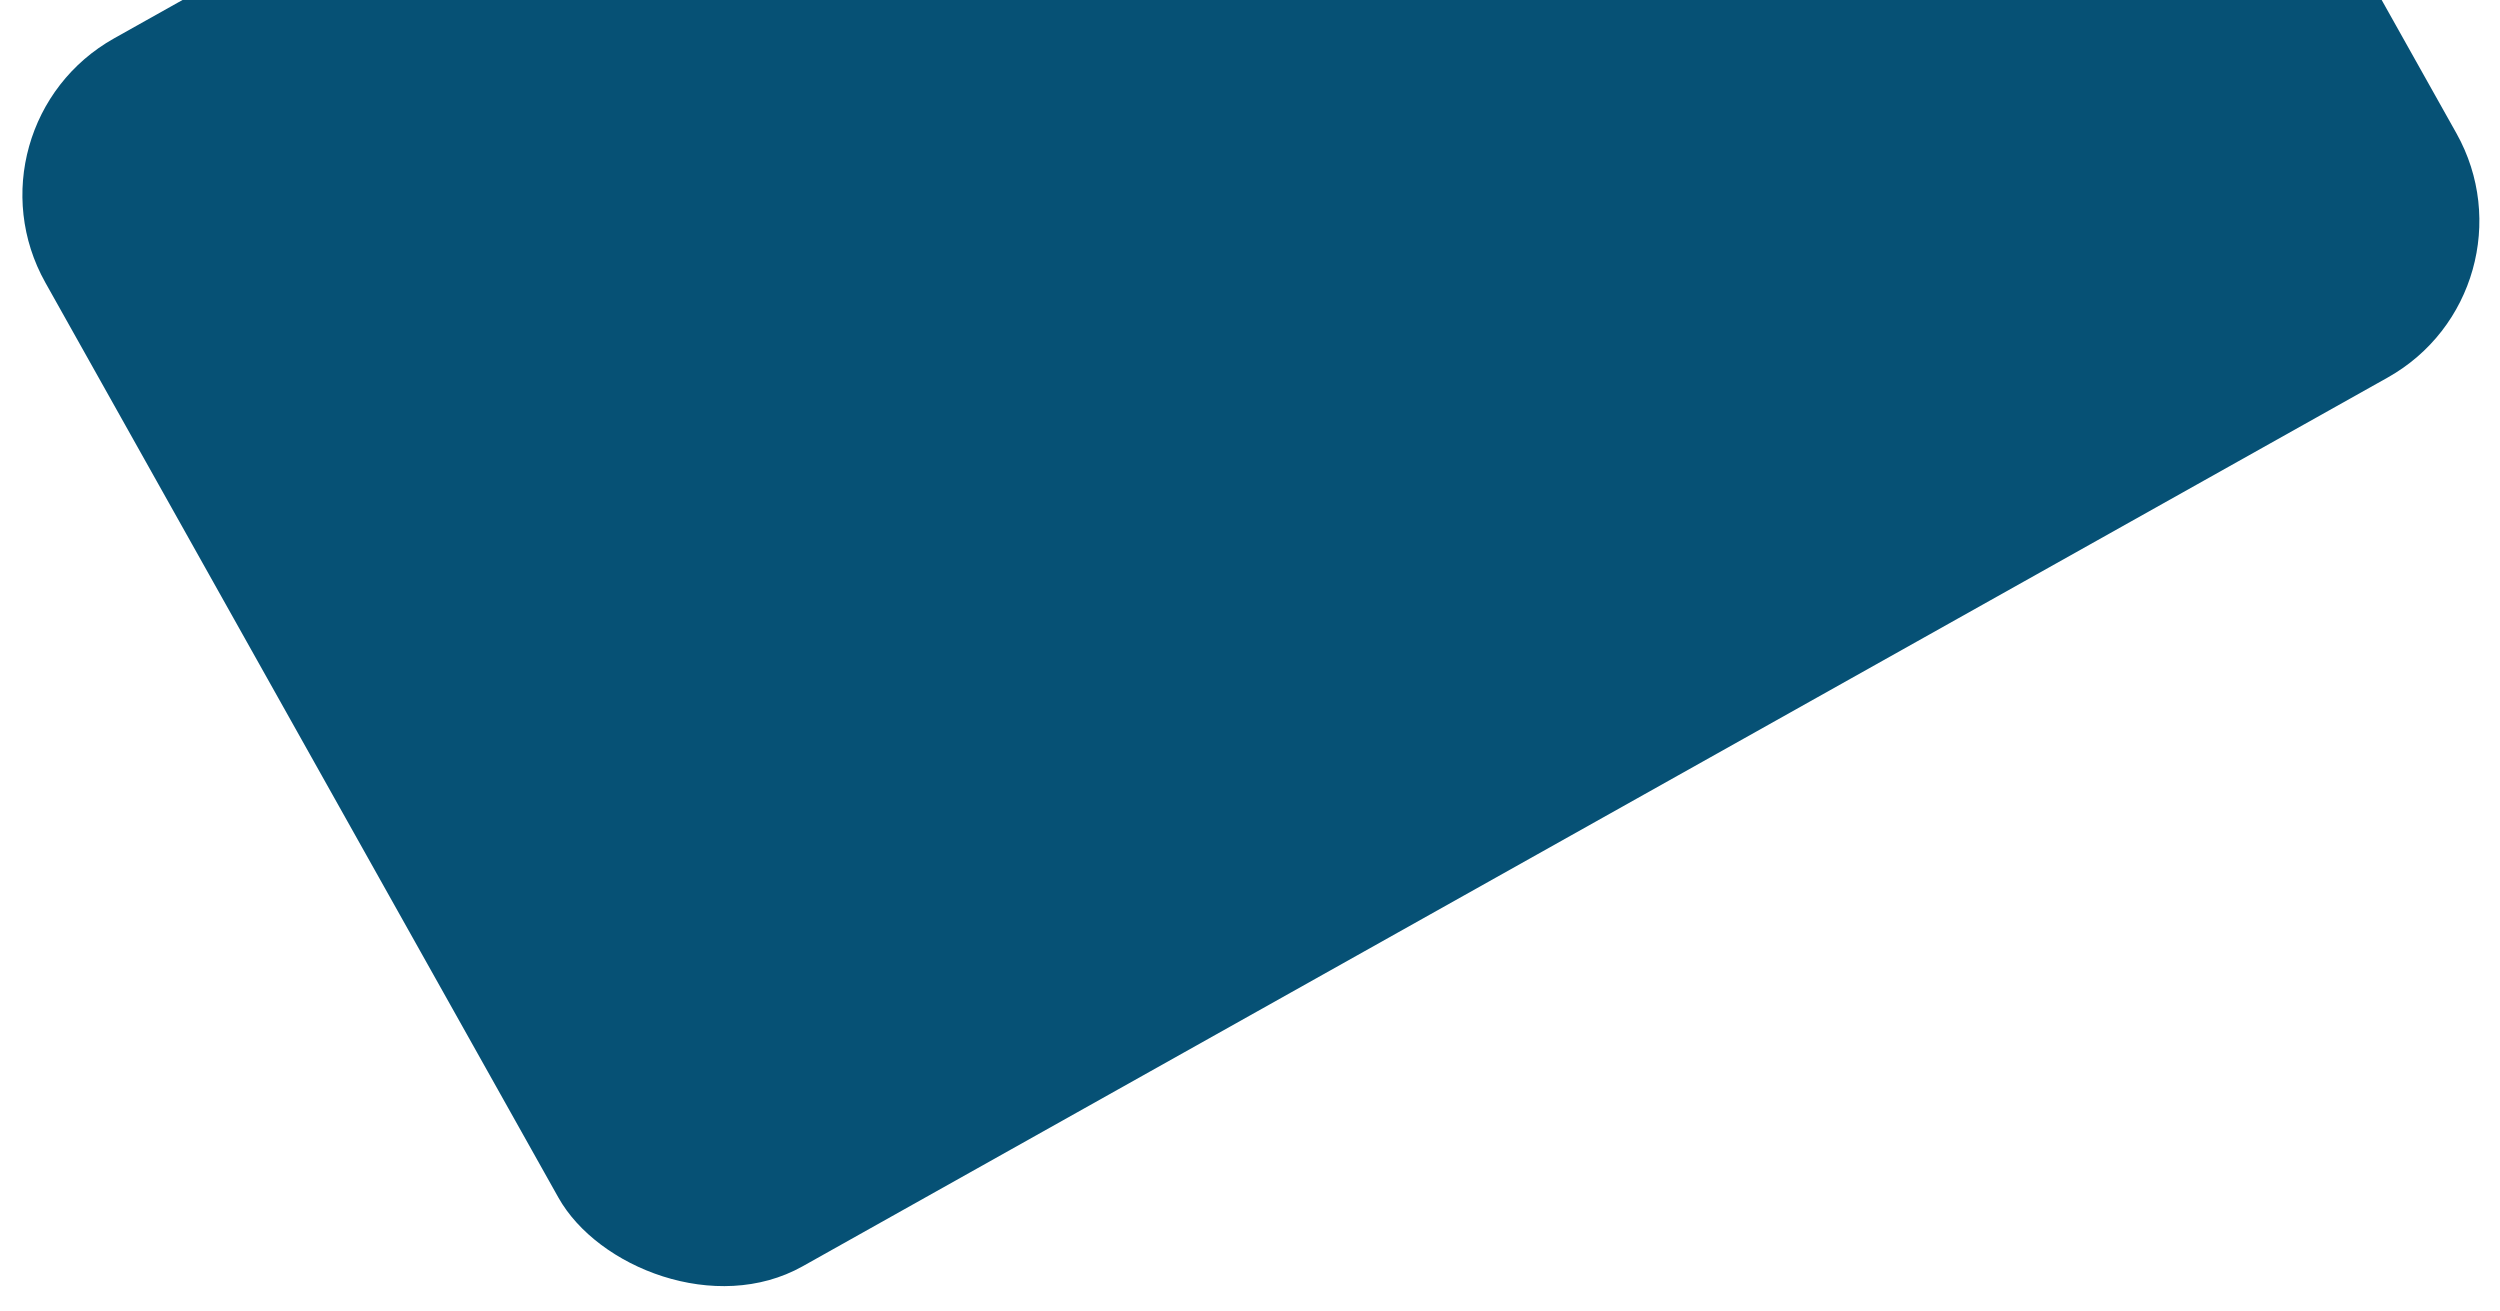 <?xml version="1.0" encoding="UTF-8"?>
<svg id="Layer_2" data-name="Layer 2" xmlns="http://www.w3.org/2000/svg" xmlns:xlink="http://www.w3.org/1999/xlink" viewBox="0 0 740.14 388.22">
  <defs>
    <style>
      .cls-1 {
        fill: none;
      }

      .cls-2 {
        clip-path: url(#clippath);
      }

      .cls-3 {
        fill: #065175;
      }
    </style>
    <clipPath id="clippath">
      <rect class="cls-1" width="740.14" height="388.22"/>
    </clipPath>
  </defs>
  <g id="Layer_1-2" data-name="Layer 1">
    <g class="cls-2">
      <rect class="cls-3" x="48.21" y="-146.85" width="644.23" height="416.79" rx="53.11" ry="53.11" transform="translate(17.22 189) rotate(-29.28)"/>
    </g>
  </g>
</svg>